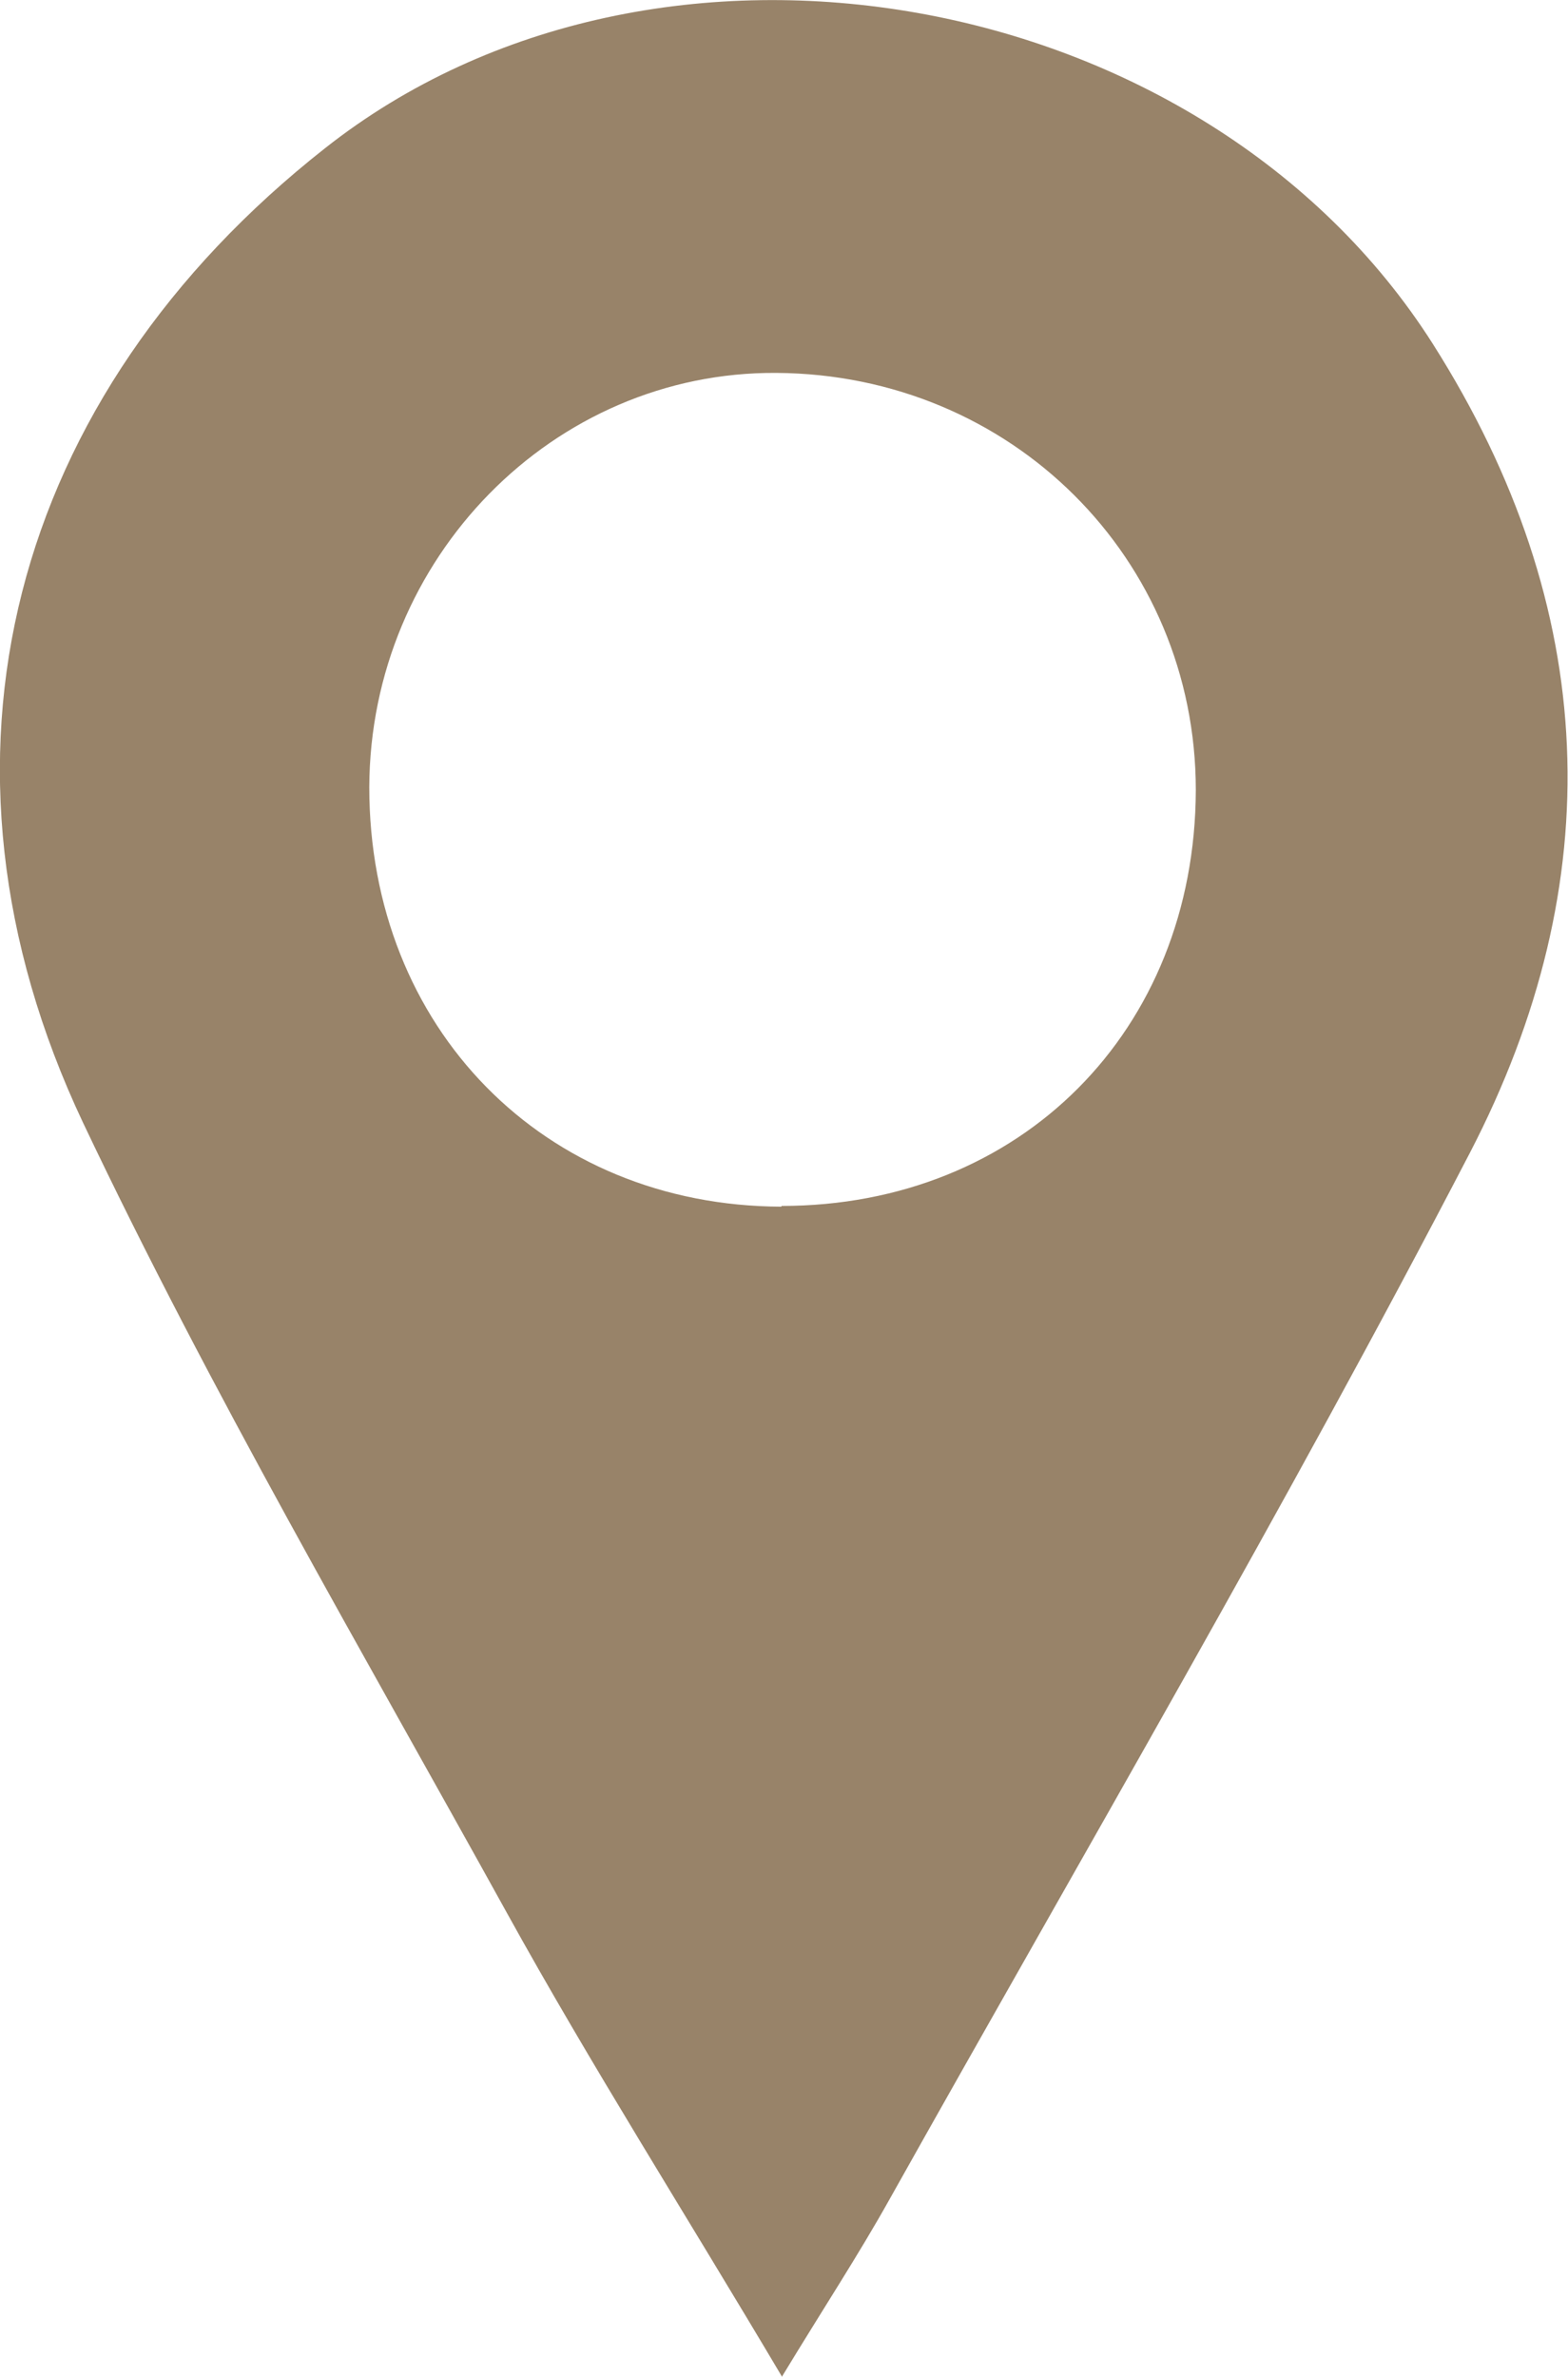<?xml version="1.0" encoding="UTF-8"?>
<svg id="uuid-9bd0c461-82bf-4c6e-b254-b3441ed70269" data-name="Layer 2" xmlns="http://www.w3.org/2000/svg" viewBox="0 0 21.57 32.7">
  <defs>
    <style>
      .uuid-cd7bce9d-23f2-46a5-a997-37c7fd19f366 {
        fill: #988369;
      }
    </style>
  </defs>
  <g id="uuid-b1ea93f9-808e-40d9-8b69-109d5d3bfcbd" data-name="Layer 1">
    <path class="uuid-cd7bce9d-23f2-46a5-a997-37c7fd19f366" d="M10.76,32.7c-1.34-2.26-2.63-4.29-3.79-6.39-1.99-3.6-4.07-7.16-5.83-10.87C-1.21,10.46.15,5.44,4.47,2.04,9.04-1.57,16.57-.21,19.71,4.73c2.31,3.64,2.44,7.41.51,11.13-2.53,4.87-5.3,9.61-7.98,14.39-.43.77-.91,1.5-1.48,2.44ZM10.75,16.59c3.29,0,5.69-2.41,5.7-5.72,0-3.19-2.54-5.72-5.77-5.74-3.07-.02-5.59,2.55-5.6,5.7,0,3.31,2.4,5.76,5.67,5.77Z"/>
  </g>
</svg>